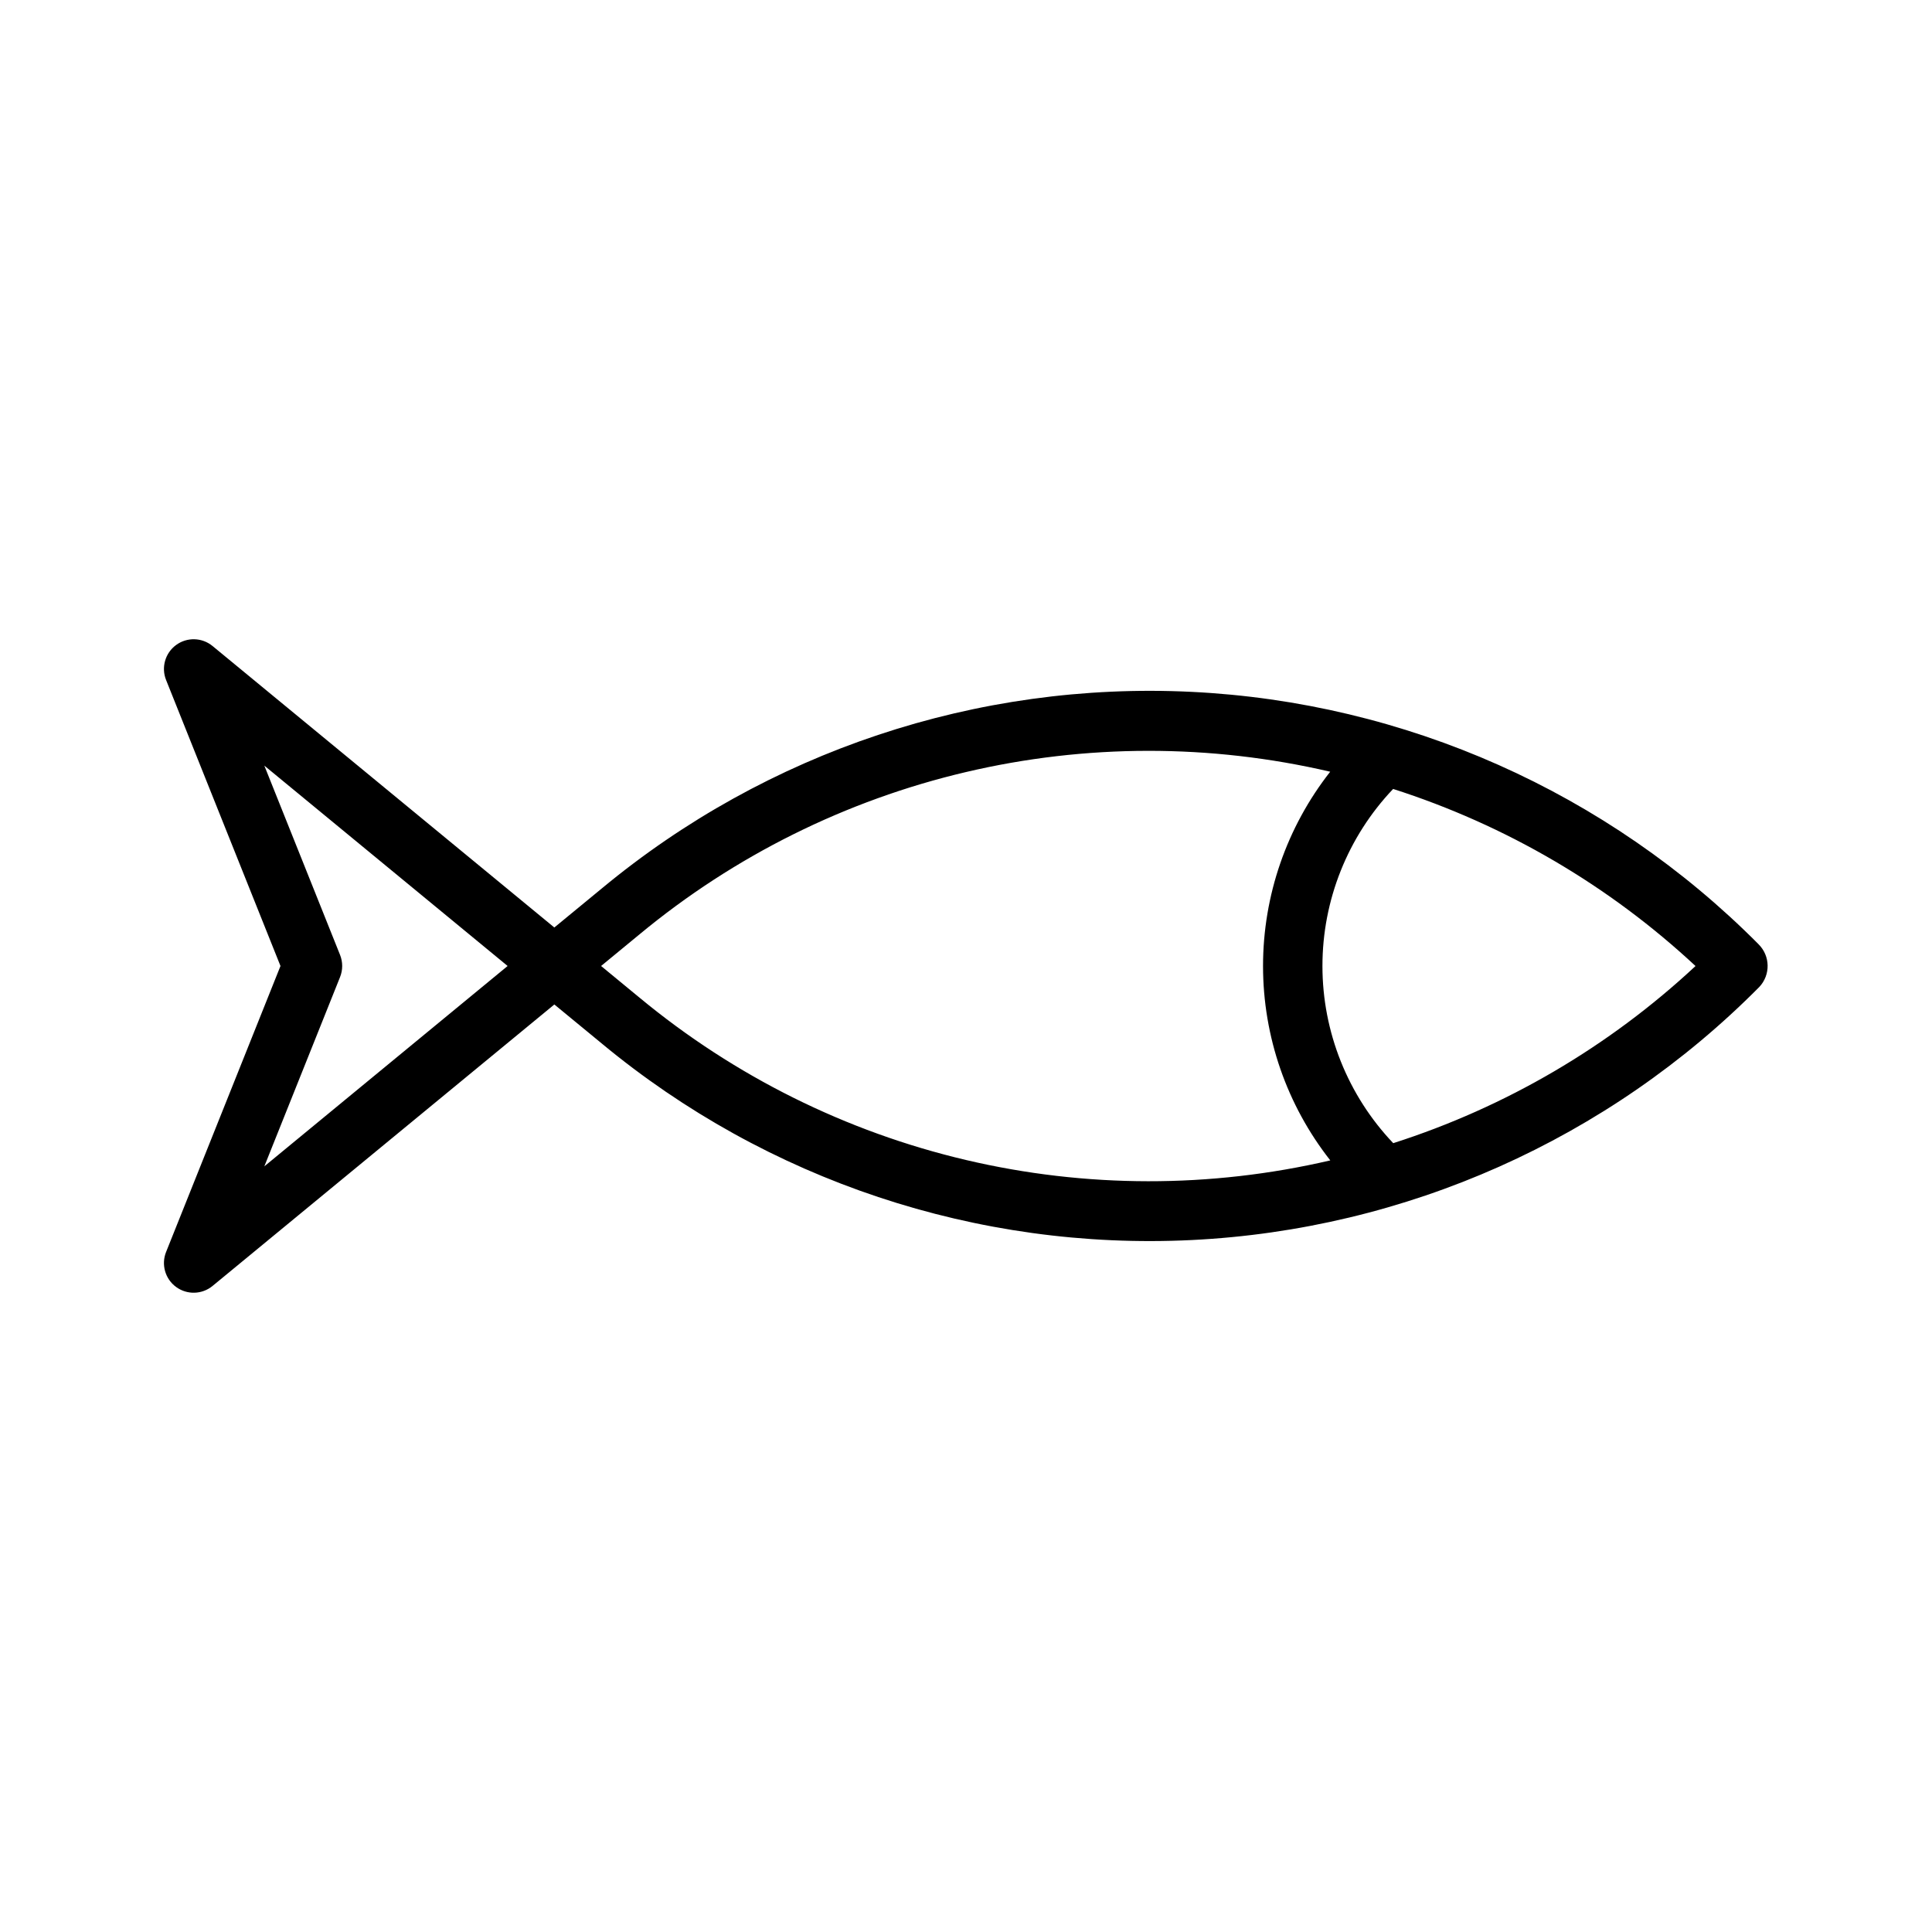 <?xml version="1.0" encoding="UTF-8"?>
<!-- Uploaded to: ICON Repo, www.iconrepo.com, Generator: ICON Repo Mixer Tools -->
<svg fill="#000000" width="800px" height="800px" version="1.1" viewBox="144 144 512 512" xmlns="http://www.w3.org/2000/svg">
 <path d="m610.04 394.24c-40.02-40.297-93.672-64.16-150.4-66.898-56.73-2.738-112.43 15.844-156.15 52.098l-12.586 10.355-90.578-74.594c-2.777-2.281-6.746-2.398-9.648-0.277-2.902 2.121-4 5.938-2.668 9.273l30.32 75.801-30.32 75.797c-1.332 3.34-0.234 7.156 2.668 9.273 2.902 2.121 6.871 2.008 9.648-0.277l90.582-74.594 12.586 10.355h-0.004c43.762 36.27 99.512 54.848 156.28 52.074 56.77-2.777 110.45-26.699 150.46-67.066 3.016-3.199 2.934-8.227-0.195-11.32zm-395.99 58.855 20.074-50.176v-0.004c0.746-1.875 0.746-3.965 0-5.84l-20.074-50.176 64.477 53.098zm99.453-44.688-10.207-8.41 10.211-8.41c25.121-20.801 54.711-35.512 86.457-42.98 31.746-7.473 64.793-7.504 96.555-0.094-11.535 14.691-17.805 32.828-17.801 51.508 0.004 18.676 6.281 36.812 17.824 51.496-31.77 7.402-64.82 7.363-96.57-0.113s-61.344-22.195-86.465-42.996zm199.72 38.543c-12.039-12.66-18.758-29.461-18.762-46.93-0.008-17.473 6.699-34.277 18.734-46.941 29.84 9.555 57.203 25.578 80.137 46.926-22.914 21.363-50.27 37.395-80.109 46.945z"/>
</svg>
